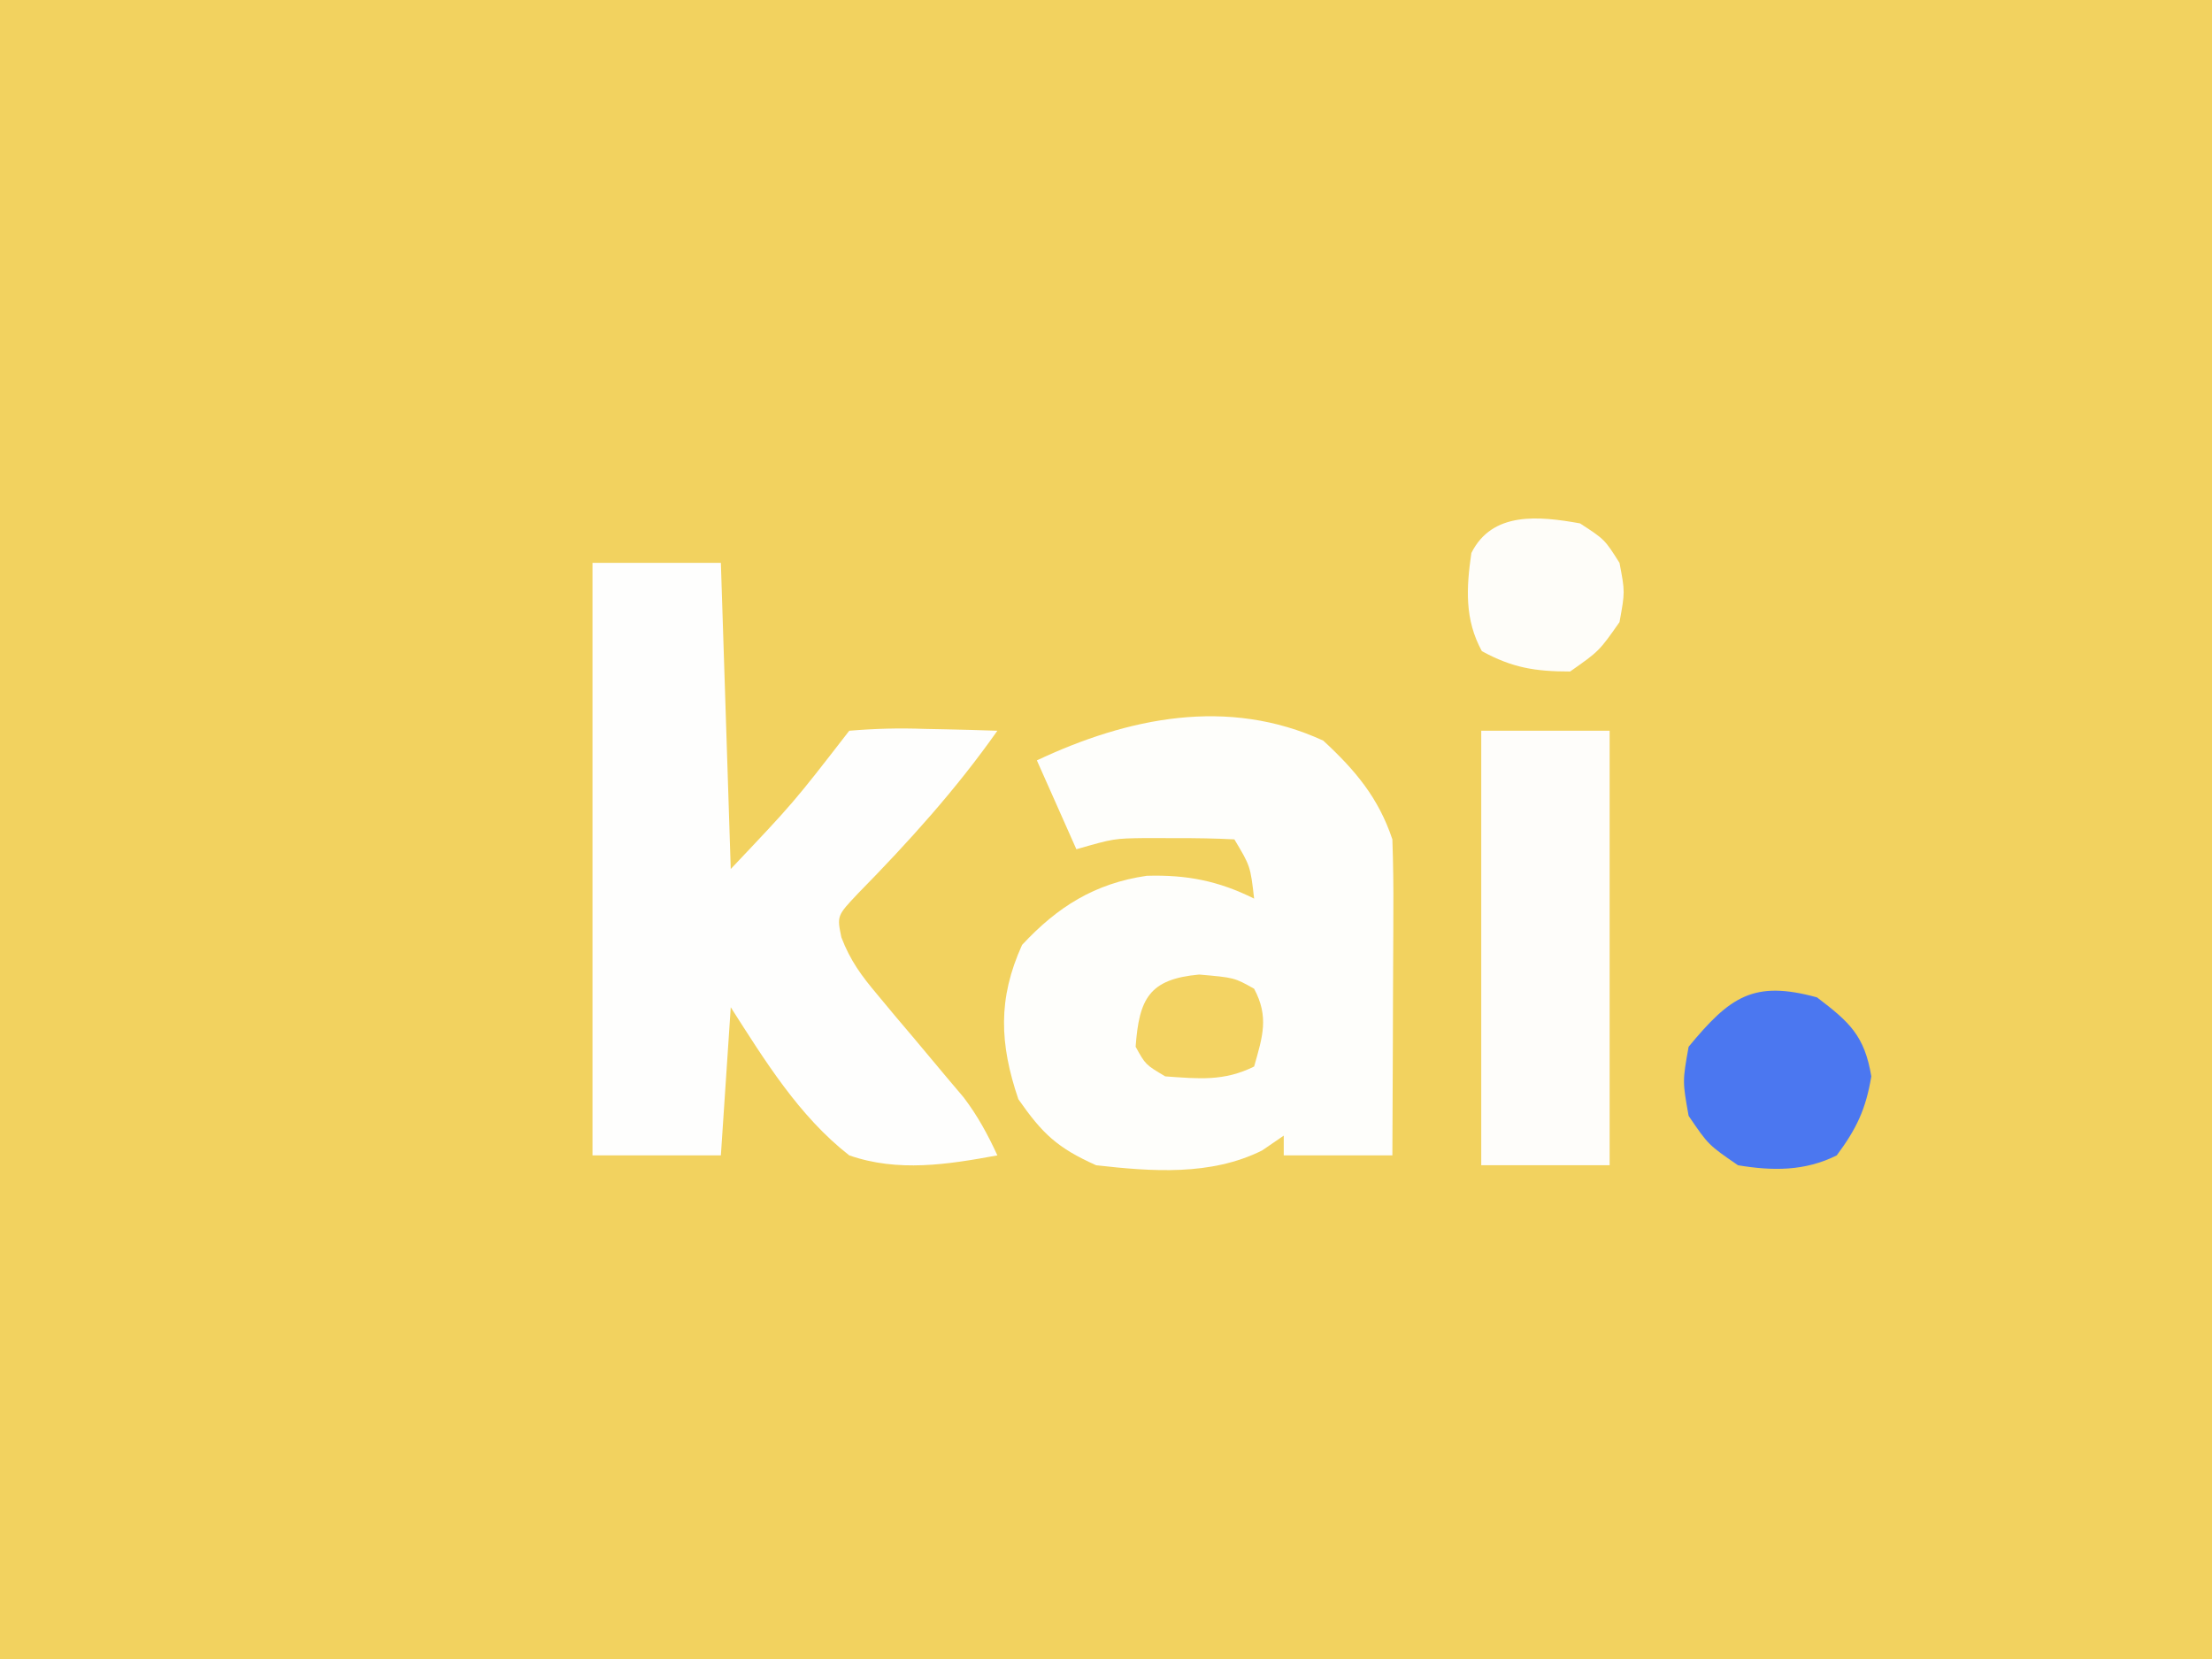 <?xml version="1.0" encoding="UTF-8"?>
<svg version="1.1" xmlns="http://www.w3.org/2000/svg" width="224" height="168">
<rect width="100%" height="100%" fill="#333333" stroke="none"/>
<path d="M0 0 C73.92 0 147.84 0 224 0 C224 55.44 224 110.88 224 168 C150.08 168 76.16 168 0 168 C0 112.56 0 57.12 0 0 Z " fill="#F2D25F" transform="translate(0,0)"/>
<path d="M0 0 C3.243 2.992 5.598 5.795 7 10 C7.085 12.441 7.116 14.853 7.098 17.293 C7.096 17.999 7.095 18.705 7.093 19.432 C7.088 21.684 7.075 23.936 7.062 26.188 C7.057 27.715 7.053 29.243 7.049 30.771 C7.038 34.514 7.021 38.257 7 42 C3.37 42 -0.26 42 -4 42 C-4 41.34 -4 40.68 -4 40 C-4.722 40.495 -5.444 40.99 -6.188 41.5 C-11.384 44.092 -17.372 43.637 -23 43 C-26.94 41.234 -28.434 39.811 -30.875 36.312 C-32.782 30.697 -32.965 26.132 -30.5 20.688 C-26.91 16.828 -23.157 14.465 -17.879 13.688 C-13.848 13.566 -10.595 14.202 -7 16 C-7.379 12.709 -7.379 12.709 -9 10 C-10.935 9.9 -12.875 9.87 -14.812 9.875 C-15.871 9.872 -16.929 9.87 -18.02 9.867 C-21.204 9.91 -21.204 9.91 -25 11 C-26.32 8.03 -27.64 5.06 -29 2 C-19.795 -2.332 -9.669 -4.448 0 0 Z " fill="#FEFEFB" transform="translate(134,75)"/>
<path d="M0 0 C4.29 0 8.58 0 13 0 C13.33 10.23 13.66 20.46 14 31 C20.363 24.283 20.363 24.283 26 17 C28.627 16.779 31.009 16.718 33.625 16.812 C34.331 16.826 35.038 16.84 35.766 16.854 C37.511 16.889 39.255 16.943 41 17 C36.775 22.994 32.006 28.26 26.879 33.484 C24.752 35.738 24.752 35.738 25.203 37.923 C26.111 40.29 27.237 41.814 28.871 43.75 C29.445 44.441 30.02 45.132 30.611 45.844 C31.214 46.555 31.817 47.267 32.438 48 C33.627 49.414 34.813 50.83 35.996 52.25 C36.524 52.874 37.052 53.498 37.595 54.141 C39.011 56.014 40.02 57.871 41 60 C35.95 60.931 30.93 61.717 26 60 C20.913 56.034 17.438 50.377 14 45 C13.67 49.95 13.34 54.9 13 60 C8.71 60 4.42 60 0 60 C0 40.2 0 20.4 0 0 Z " fill="#FEFEFD" transform="translate(60,57)"/>
<path d="M0 0 C4.29 0 8.58 0 13 0 C13 14.52 13 29.04 13 44 C8.71 44 4.42 44 0 44 C0 29.48 0 14.96 0 0 Z " fill="#FEFDFA" transform="translate(150,74)"/>
<path d="M0 0 C3.295 2.507 4.812 3.873 5.5 8 C4.945 11.33 4.005 13.301 2 16 C-1.229 17.615 -4.509 17.581 -8 17 C-11 14.938 -11 14.938 -13 12 C-13.625 8.5 -13.625 8.5 -13 5 C-8.809 -0.073 -6.435 -1.766 0 0 Z " fill="#4B77F0" transform="translate(184,101)"/>
<path d="M0 0 C2.5 1.625 2.5 1.625 4 4 C4.562 6.938 4.562 6.938 4 10 C1.938 12.938 1.938 12.938 -1 15 C-4.52 15 -6.849 14.631 -9.938 12.938 C-11.69 9.741 -11.518 6.551 -11 3 C-8.886 -1.229 -4.171 -0.747 0 0 Z " fill="#FEFDF9" transform="translate(160,53)"/>
<path d="M0 0 C3.562 0.312 3.562 0.312 5.562 1.438 C7.087 4.297 6.42 6.28 5.562 9.312 C2.513 10.837 -0.08 10.548 -3.438 10.312 C-5.438 9.125 -5.438 9.125 -6.438 7.312 C-6.081 2.447 -5.076 0.461 0 0 Z " fill="#F3D363" transform="translate(121.438,98.688)"/>
</svg>
